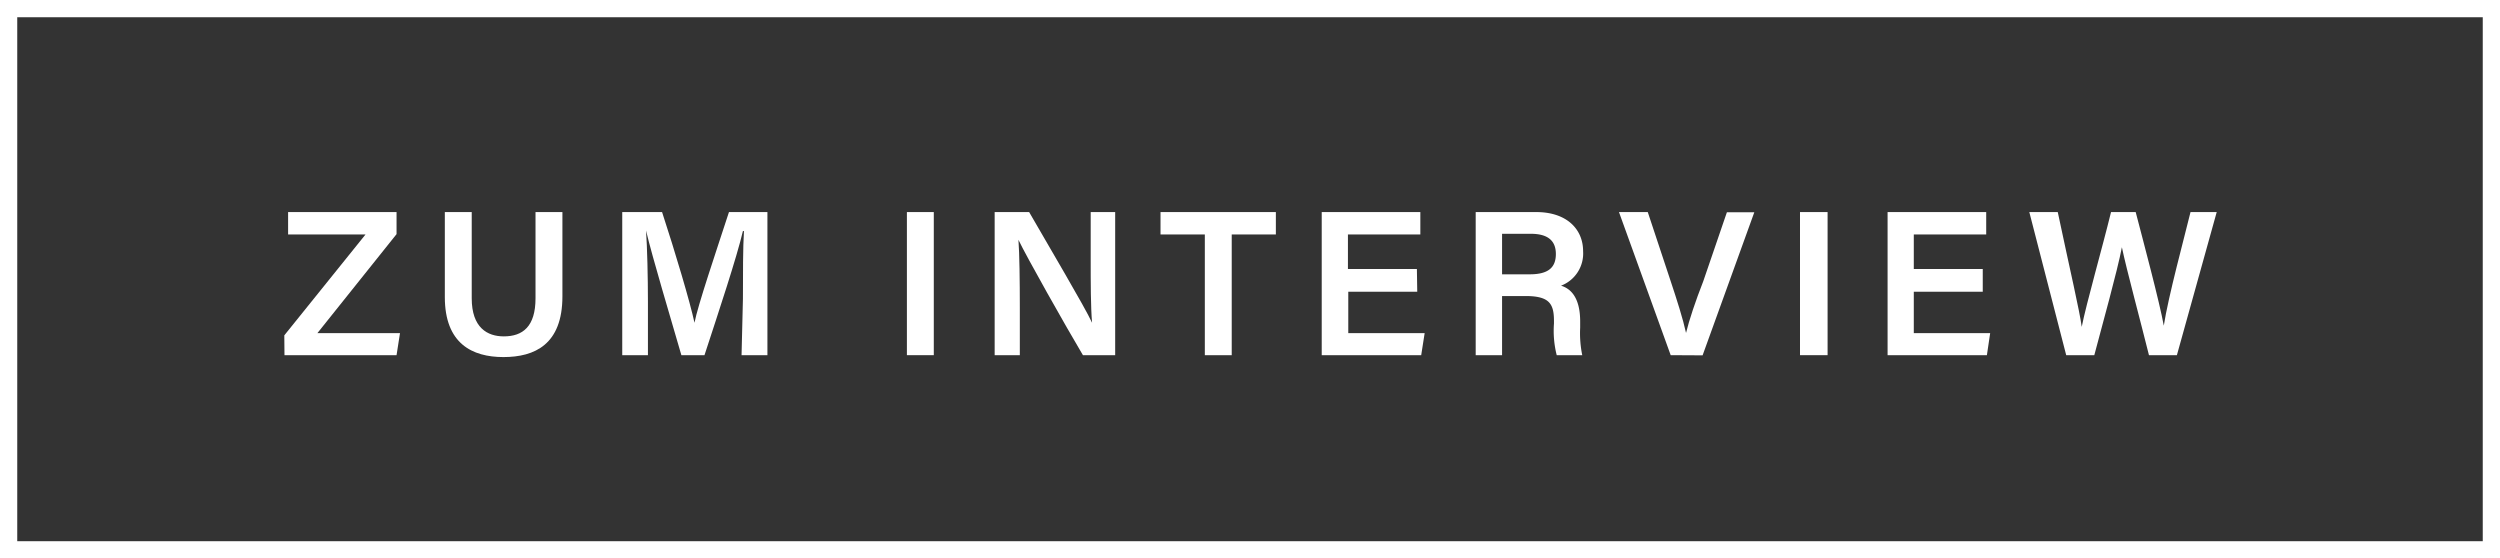 <svg xmlns="http://www.w3.org/2000/svg" xmlns:xlink="http://www.w3.org/1999/xlink" viewBox="0 0 145 32.39" width="100%" height="100%" preserveAspectRatio="none"><rect x="0" y="0" width="145" height="32.39" fill="#333333" stroke="none"/><defs><style>.cls-1,.cls-3{fill:none;}.cls-2{clip-path:url(#clip-path);}.cls-3{stroke:#fff;}.cls-4{fill:#fff;}</style><clipPath id="clip-path" transform="translate(0 0)"><rect class="cls-1" width="145.1" height="32.39"/></clipPath></defs><g id="Layer_2"><g id="CLAIM"><g class="cls-2"><rect class="cls-3" x="0.5" y="0.5" width="144" height="31.39"/></g><path class="cls-4" d="M16.49,19.45,21.2,13.6H16.71V12.3H23v1.28l-4.59,5.74H23.2L23,20.6h-6.5Z" transform="translate(0 0)"/><path class="cls-4" d="M27.36,12.3v5c0,1.71.91,2.21,1.86,2.21,1.1,0,1.84-.57,1.84-2.21v-5h1.56v4.89c0,2.79-1.61,3.52-3.42,3.52s-3.4-.78-3.4-3.48V12.3Z" transform="translate(0 0)"/><path class="cls-4" d="M43.09,17.34c0-1.45,0-3,.06-3.94h-.06c-.37,1.57-1.38,4.6-2.23,7.2H39.52c-.64-2.22-1.68-5.66-2.05-7.23h0c.07,1,.11,2.72.11,4.15V20.6H36.09V12.3H38.4c.76,2.32,1.63,5.24,1.88,6.42h0c.19-1,1.26-4.15,2-6.42h2.23v8.3h-1.5Z" transform="translate(0 0)"/><path class="cls-4" d="M54.16,12.3v8.3H52.6V12.3Z" transform="translate(0 0)"/><path class="cls-4" d="M57.69,20.6V12.3h2c1.09,1.9,3.24,5.52,3.65,6.42h0c-.08-.93-.08-2.33-.08-3.68V12.3h1.42v8.3H62.81c-1-1.68-3.29-5.74-3.74-6.69h0c.06.8.08,2.4.08,3.9V20.6Z" transform="translate(0 0)"/><path class="cls-4" d="M69.88,13.6H67.31V12.3H74v1.3H71.44v7H69.88Z" transform="translate(0 0)"/><path class="cls-4" d="M82.2,16.92h-4v2.4h4.43l-.2,1.28H76.66V12.3h5.72v1.3h-4.2v2h4Z" transform="translate(0 0)"/><path class="cls-4" d="M87.12,17.17V20.6H85.59V12.3H89.1c1.78,0,2.72,1,2.72,2.27a2,2,0,0,1-1.28,2c.5.15,1.11.61,1.11,2.08V19a6.39,6.39,0,0,0,.12,1.6H90.29a5.71,5.71,0,0,1-.16-1.83v-.15c0-1-.26-1.45-1.65-1.45Zm0-1.26h1.61c1.08,0,1.51-.4,1.51-1.18s-.48-1.17-1.45-1.17H87.12Z" transform="translate(0 0)"/><path class="cls-4" d="M96.9,20.6l-3-8.3h1.67l1.31,3.95c.39,1.17.73,2.24.91,3.06h0c.18-.75.55-1.85,1-3l1.37-4h1.59l-3,8.3Z" transform="translate(0 0)"/><path class="cls-4" d="M106,12.3v8.3H104.4V12.3Z" transform="translate(0 0)"/><path class="cls-4" d="M115,16.92h-4v2.4h4.43l-.19,1.28h-5.76V12.3h5.72v1.3H111v2h4Z" transform="translate(0 0)"/><path class="cls-4" d="M119.84,20.6l-2.14-8.3h1.65c.73,3.45,1.27,5.74,1.39,6.66h0c.27-1.37,1.2-4.61,1.7-6.66h1.43c.44,1.69,1.39,5.24,1.63,6.59h0c.26-1.69,1.2-5.15,1.55-6.59h1.52l-2.31,8.3h-1.62c-.46-1.86-1.31-5-1.57-6.26h0c-.27,1.41-1.14,4.51-1.6,6.26Z" transform="translate(0 0)"/></g></g></svg>